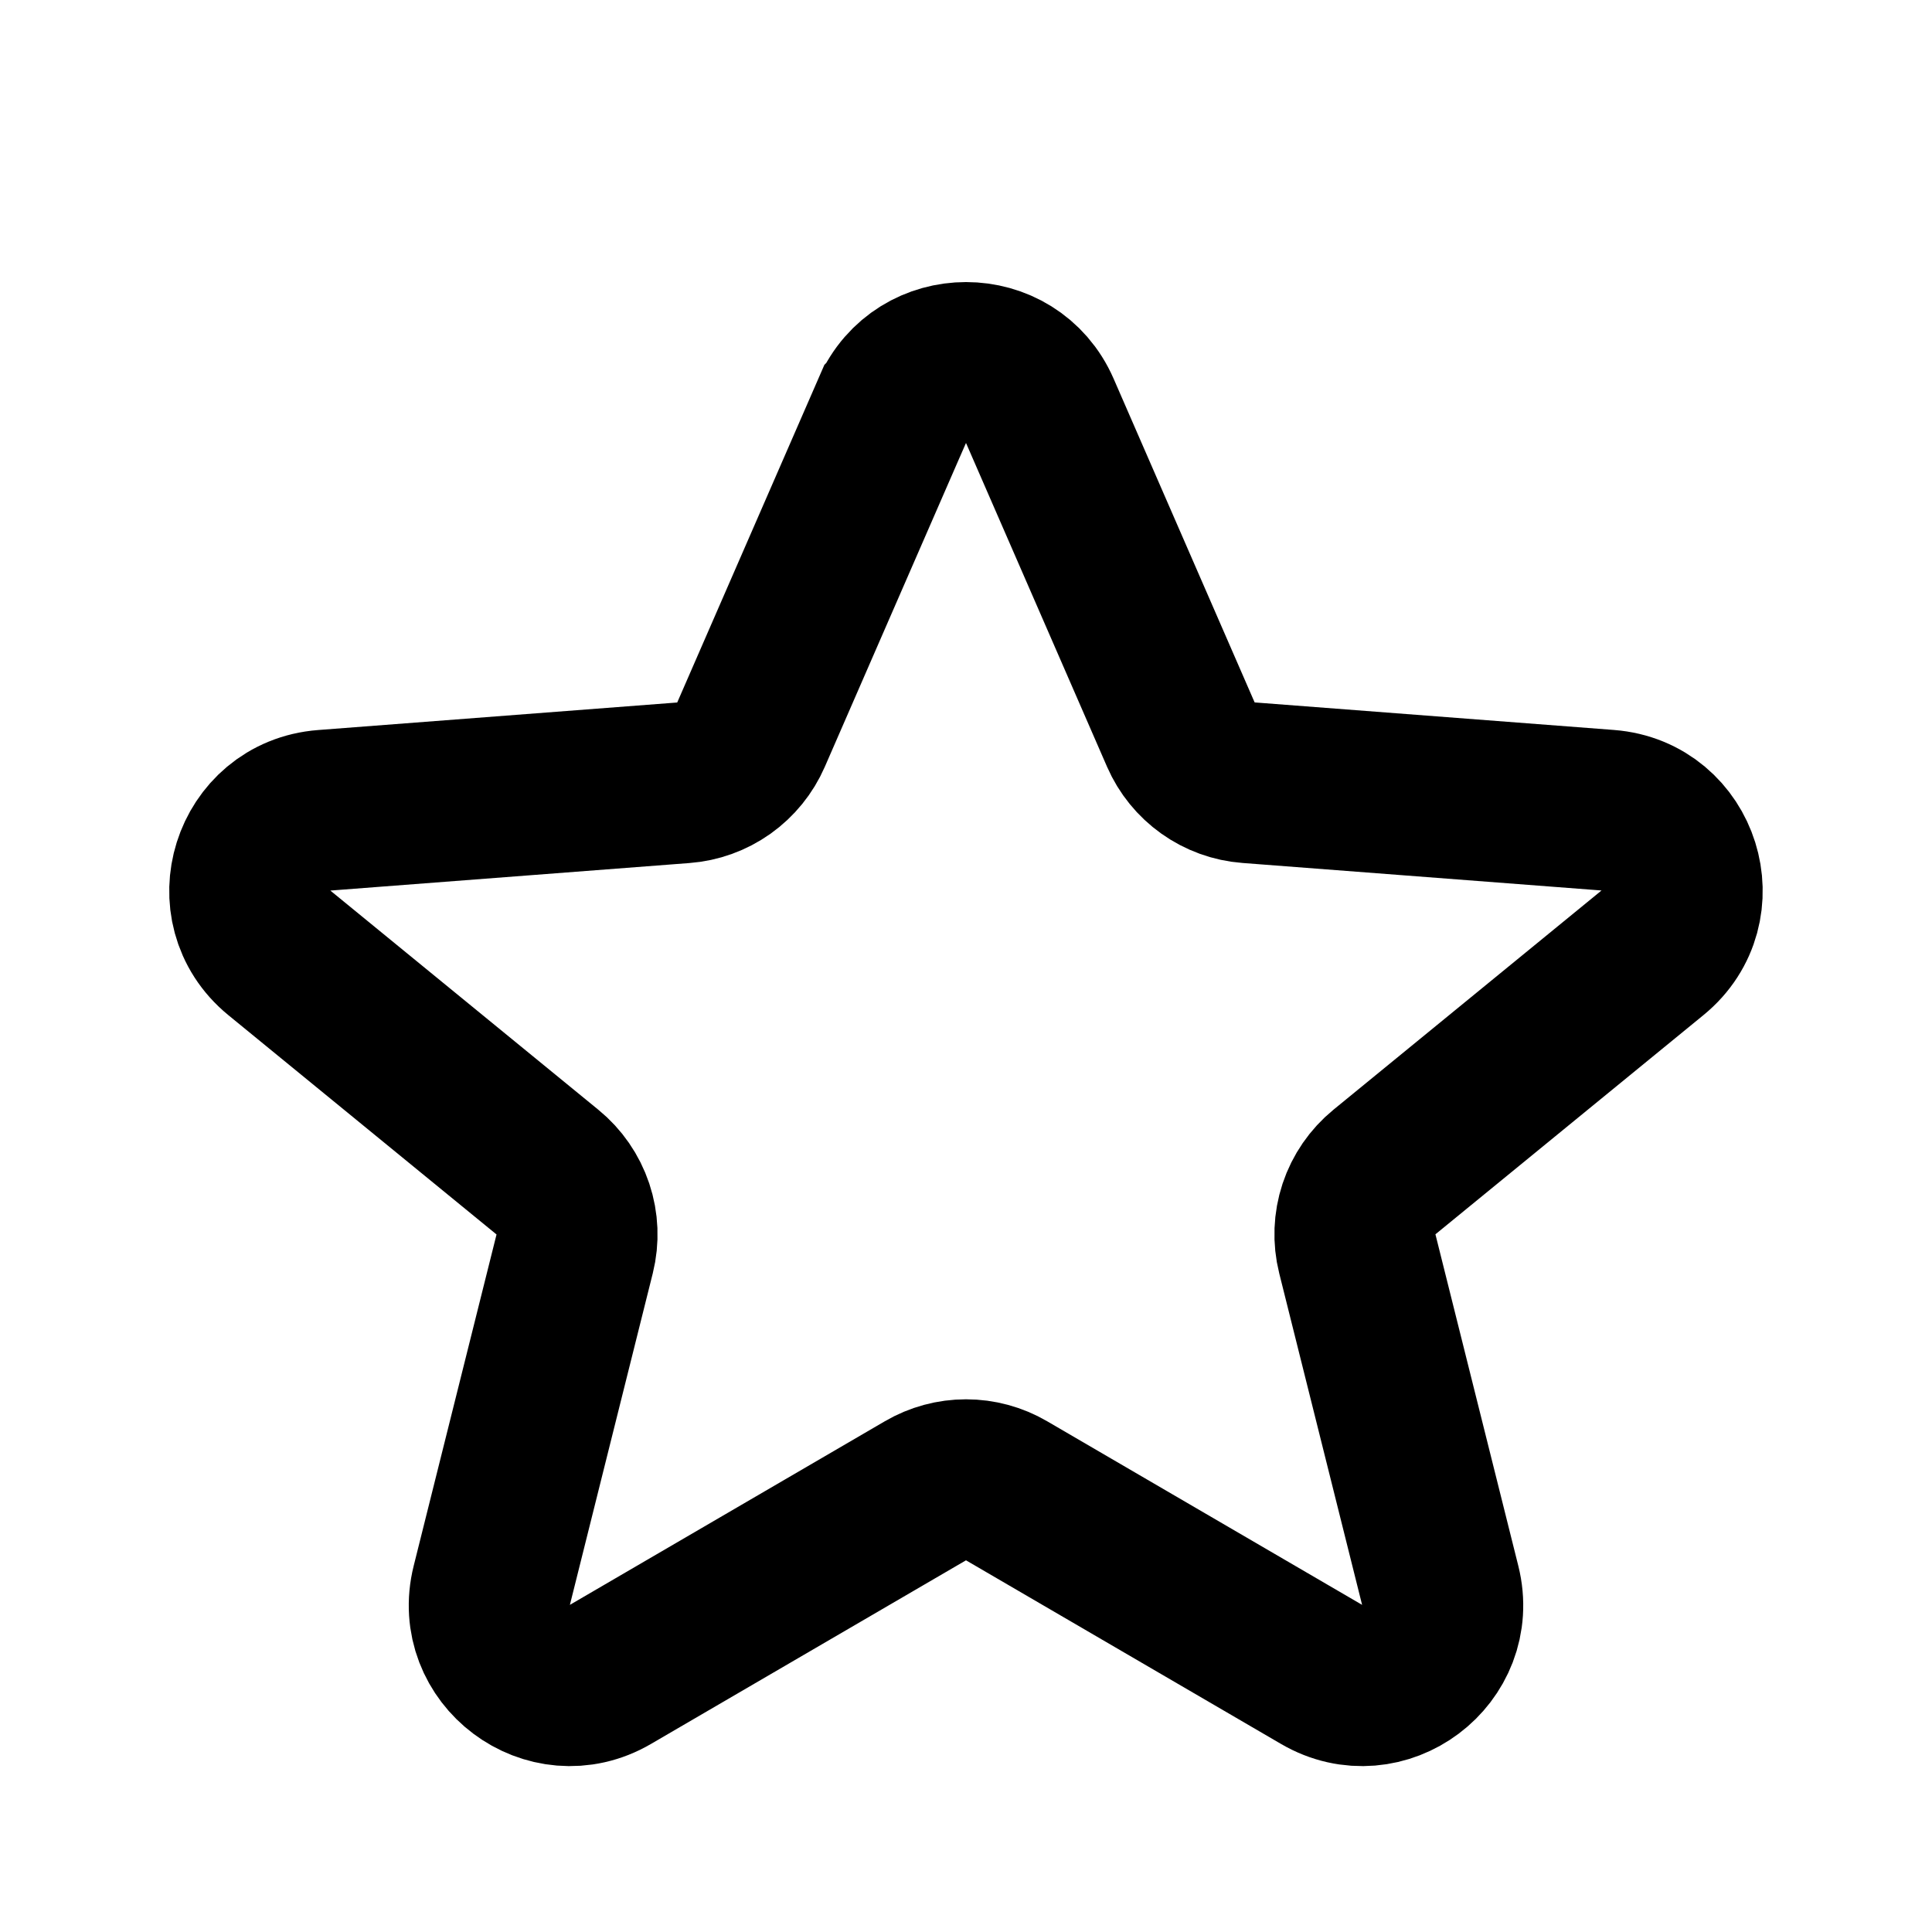 <svg xmlns="http://www.w3.org/2000/svg" fill="none" viewBox="0 0 51 51" height="51" width="51">
<path stroke-width="4.25" stroke="black" d="M23.551 10.846C24.295 9.146 26.707 9.146 27.449 10.846L31.172 19.393C31.326 19.746 31.574 20.051 31.888 20.274C32.203 20.498 32.572 20.632 32.957 20.661L42.441 21.388C44.353 21.535 45.107 23.938 43.622 25.151L36.546 30.938C36.234 31.193 36.001 31.531 35.874 31.913C35.748 32.295 35.732 32.706 35.83 33.097L38.018 41.85C38.473 43.673 36.51 45.148 34.886 44.2L26.571 39.353C26.246 39.163 25.876 39.063 25.5 39.063C25.124 39.063 24.754 39.163 24.429 39.353L16.114 44.2C14.49 45.148 12.527 43.673 12.982 41.85L15.17 33.097C15.267 32.706 15.251 32.296 15.123 31.914C14.995 31.532 14.762 31.194 14.45 30.94L7.374 25.153C5.891 23.94 6.647 21.537 8.557 21.39L18.039 20.663C18.424 20.634 18.793 20.5 19.108 20.277C19.422 20.053 19.67 19.748 19.824 19.395L23.549 10.848L23.551 10.846Z"></path>
</svg>
